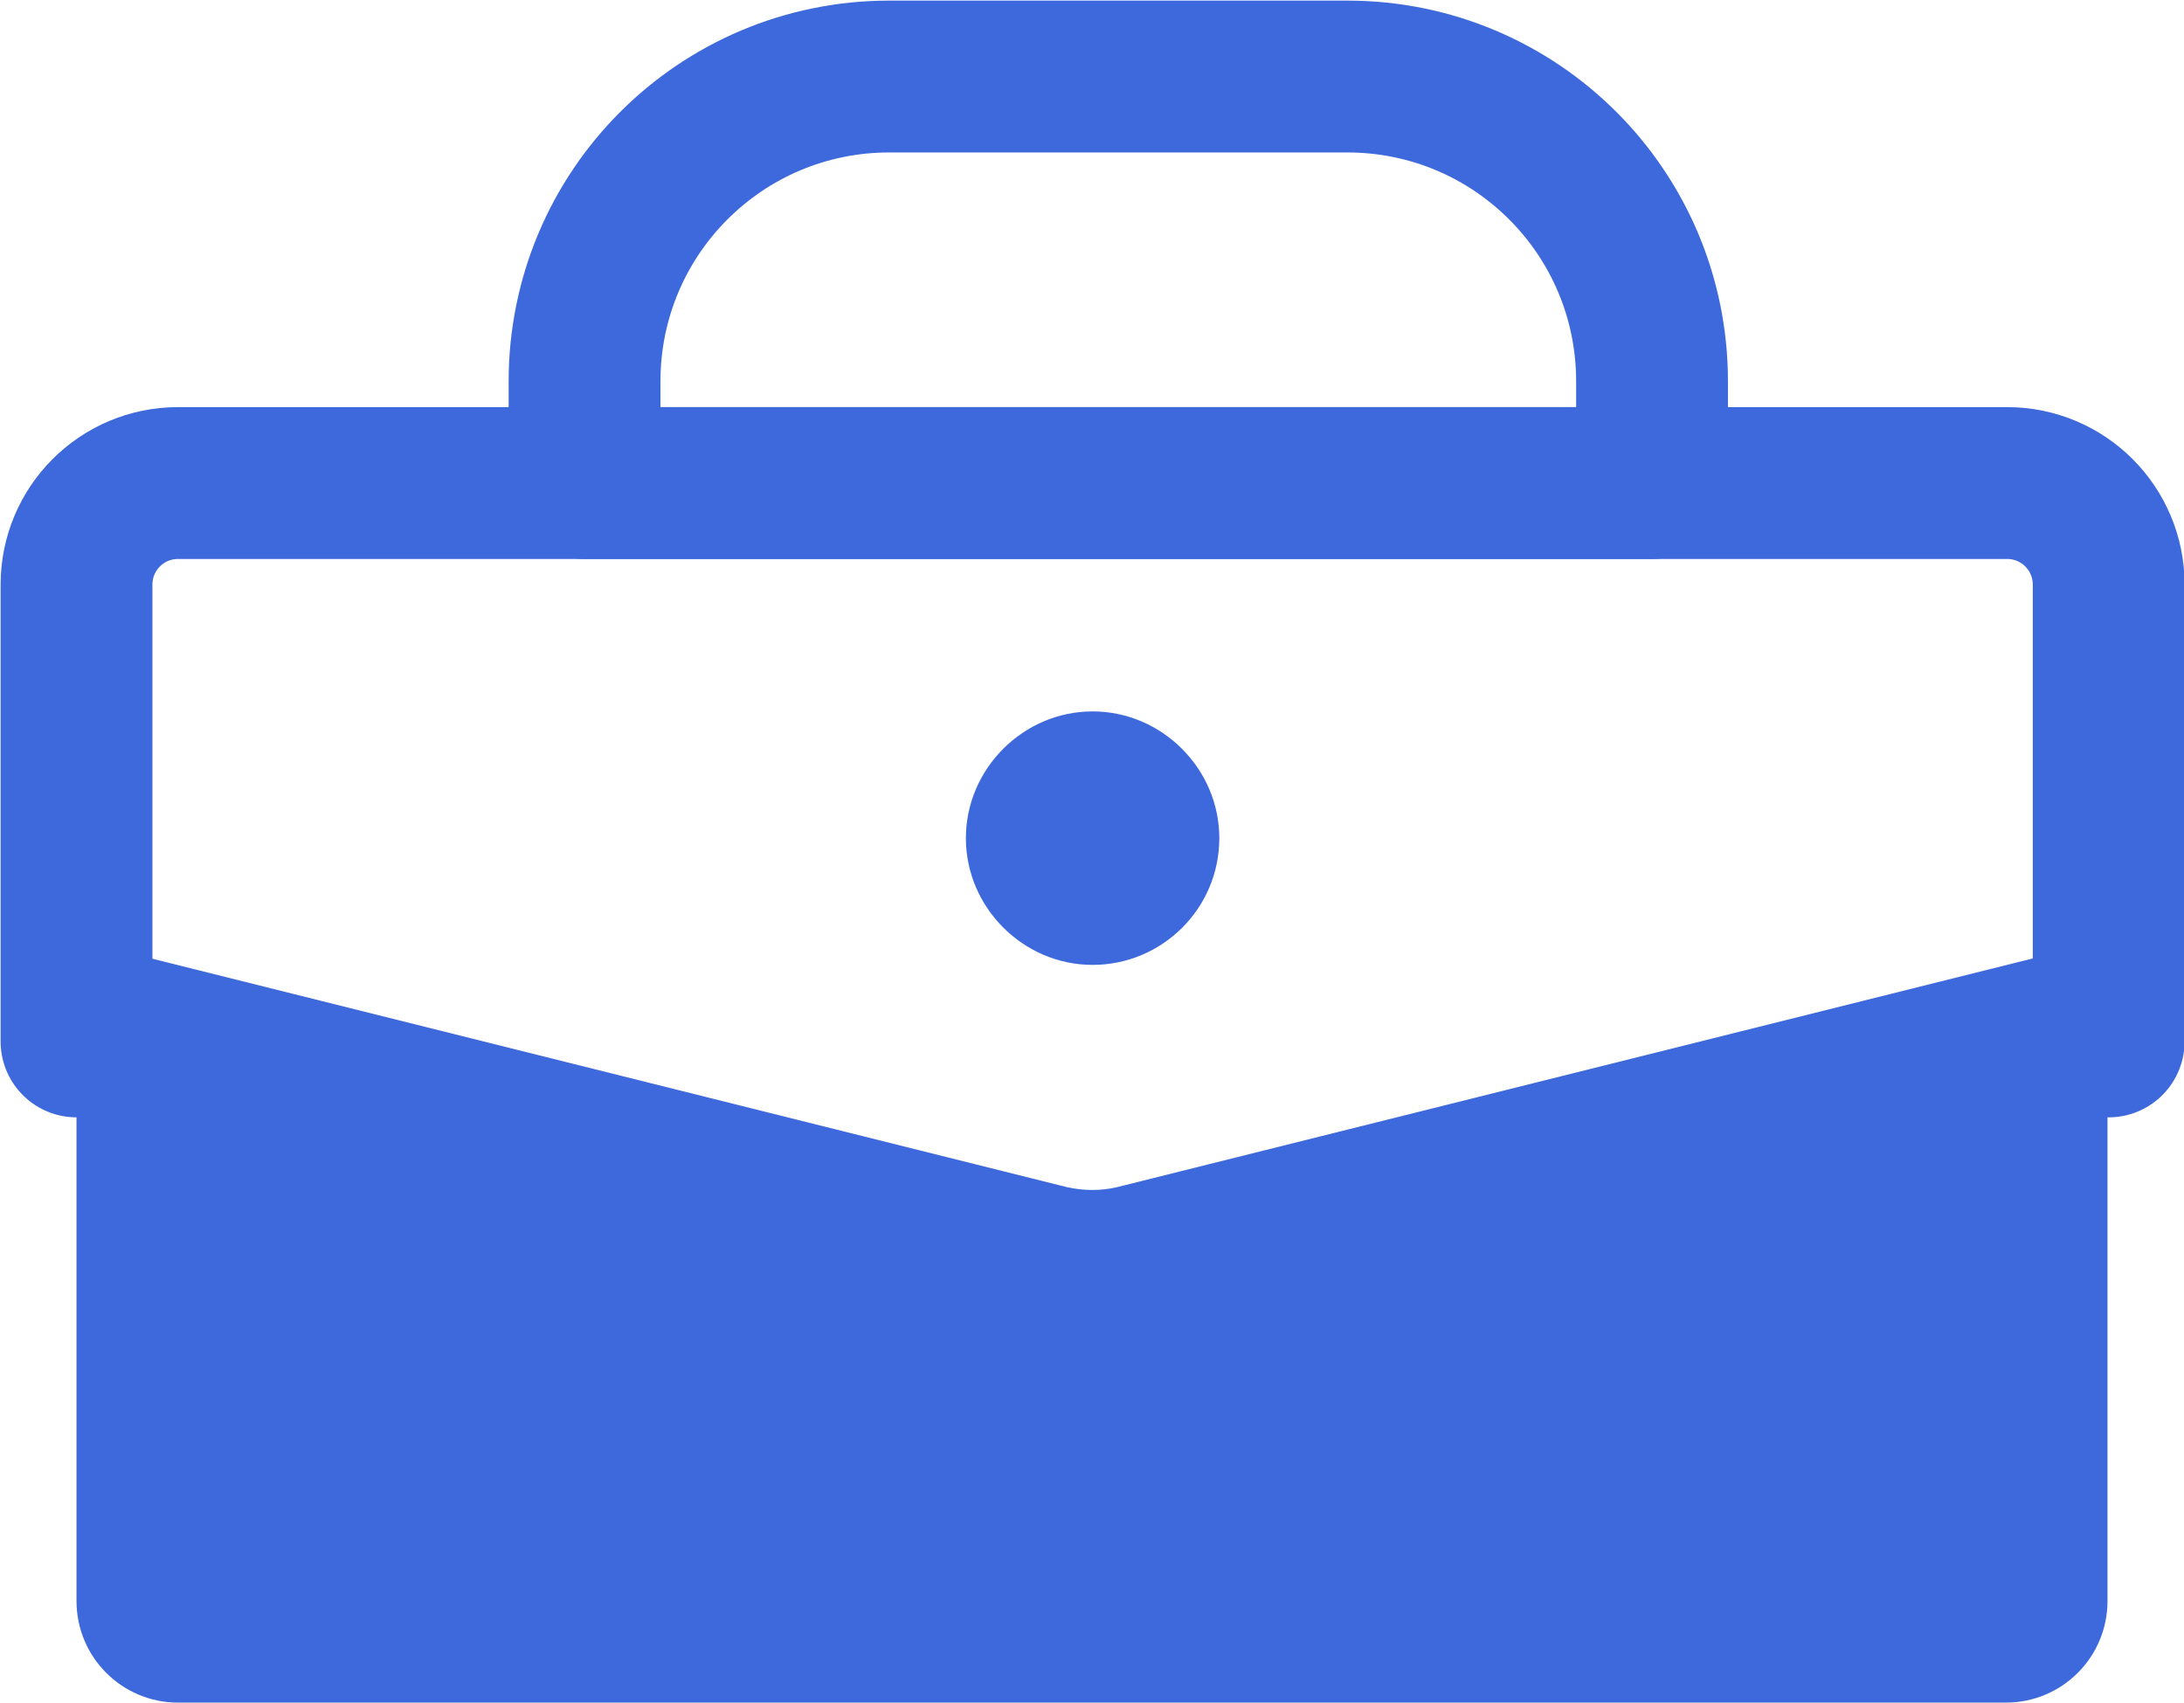 <?xml version="1.0" encoding="UTF-8"?>
<svg id="_图层_2" data-name="图层 2" xmlns="http://www.w3.org/2000/svg" viewBox="0 0 18.27 14.24">
  <defs>
    <style>
      .cls-1 {
        fill: none;
        stroke: #3d69dd;
        stroke-linecap: round;
        stroke-linejoin: round;
        stroke-width: 1.27px;
      }

      .cls-2 {
        fill: #3d69dd;
      }
    </style>
  </defs>
  <g id="_图层_1-2" data-name="图层 1">
    <g>
      <path class="cls-1" d="M4.89,3.19c0-1.41,1.14-2.55,2.55-2.55h3.83c1.41,0,2.55,1.14,2.55,2.55v.85H4.89v-.85Z"/>
      <path class="cls-2" d="M.64,7.86l8.29,2.07c.14,.03,.28,.03,.41,0l8.29-2.07v5.53c0,.47-.38,.85-.85,.85H1.49c-.47,0-.85-.38-.85-.85V7.86Z"/>
      <path class="cls-1" d="M17.64,8.71v-3.82c0-.47-.38-.85-.85-.85H1.49c-.47,0-.85,.38-.85,.85v3.82"/>
      <path class="cls-2" d="M10.2,7.01c0,.59-.48,1.06-1.06,1.06s-1.06-.48-1.06-1.06,.48-1.06,1.06-1.06,1.06,.48,1.06,1.06Z"/>
    </g>
  </g>
</svg>